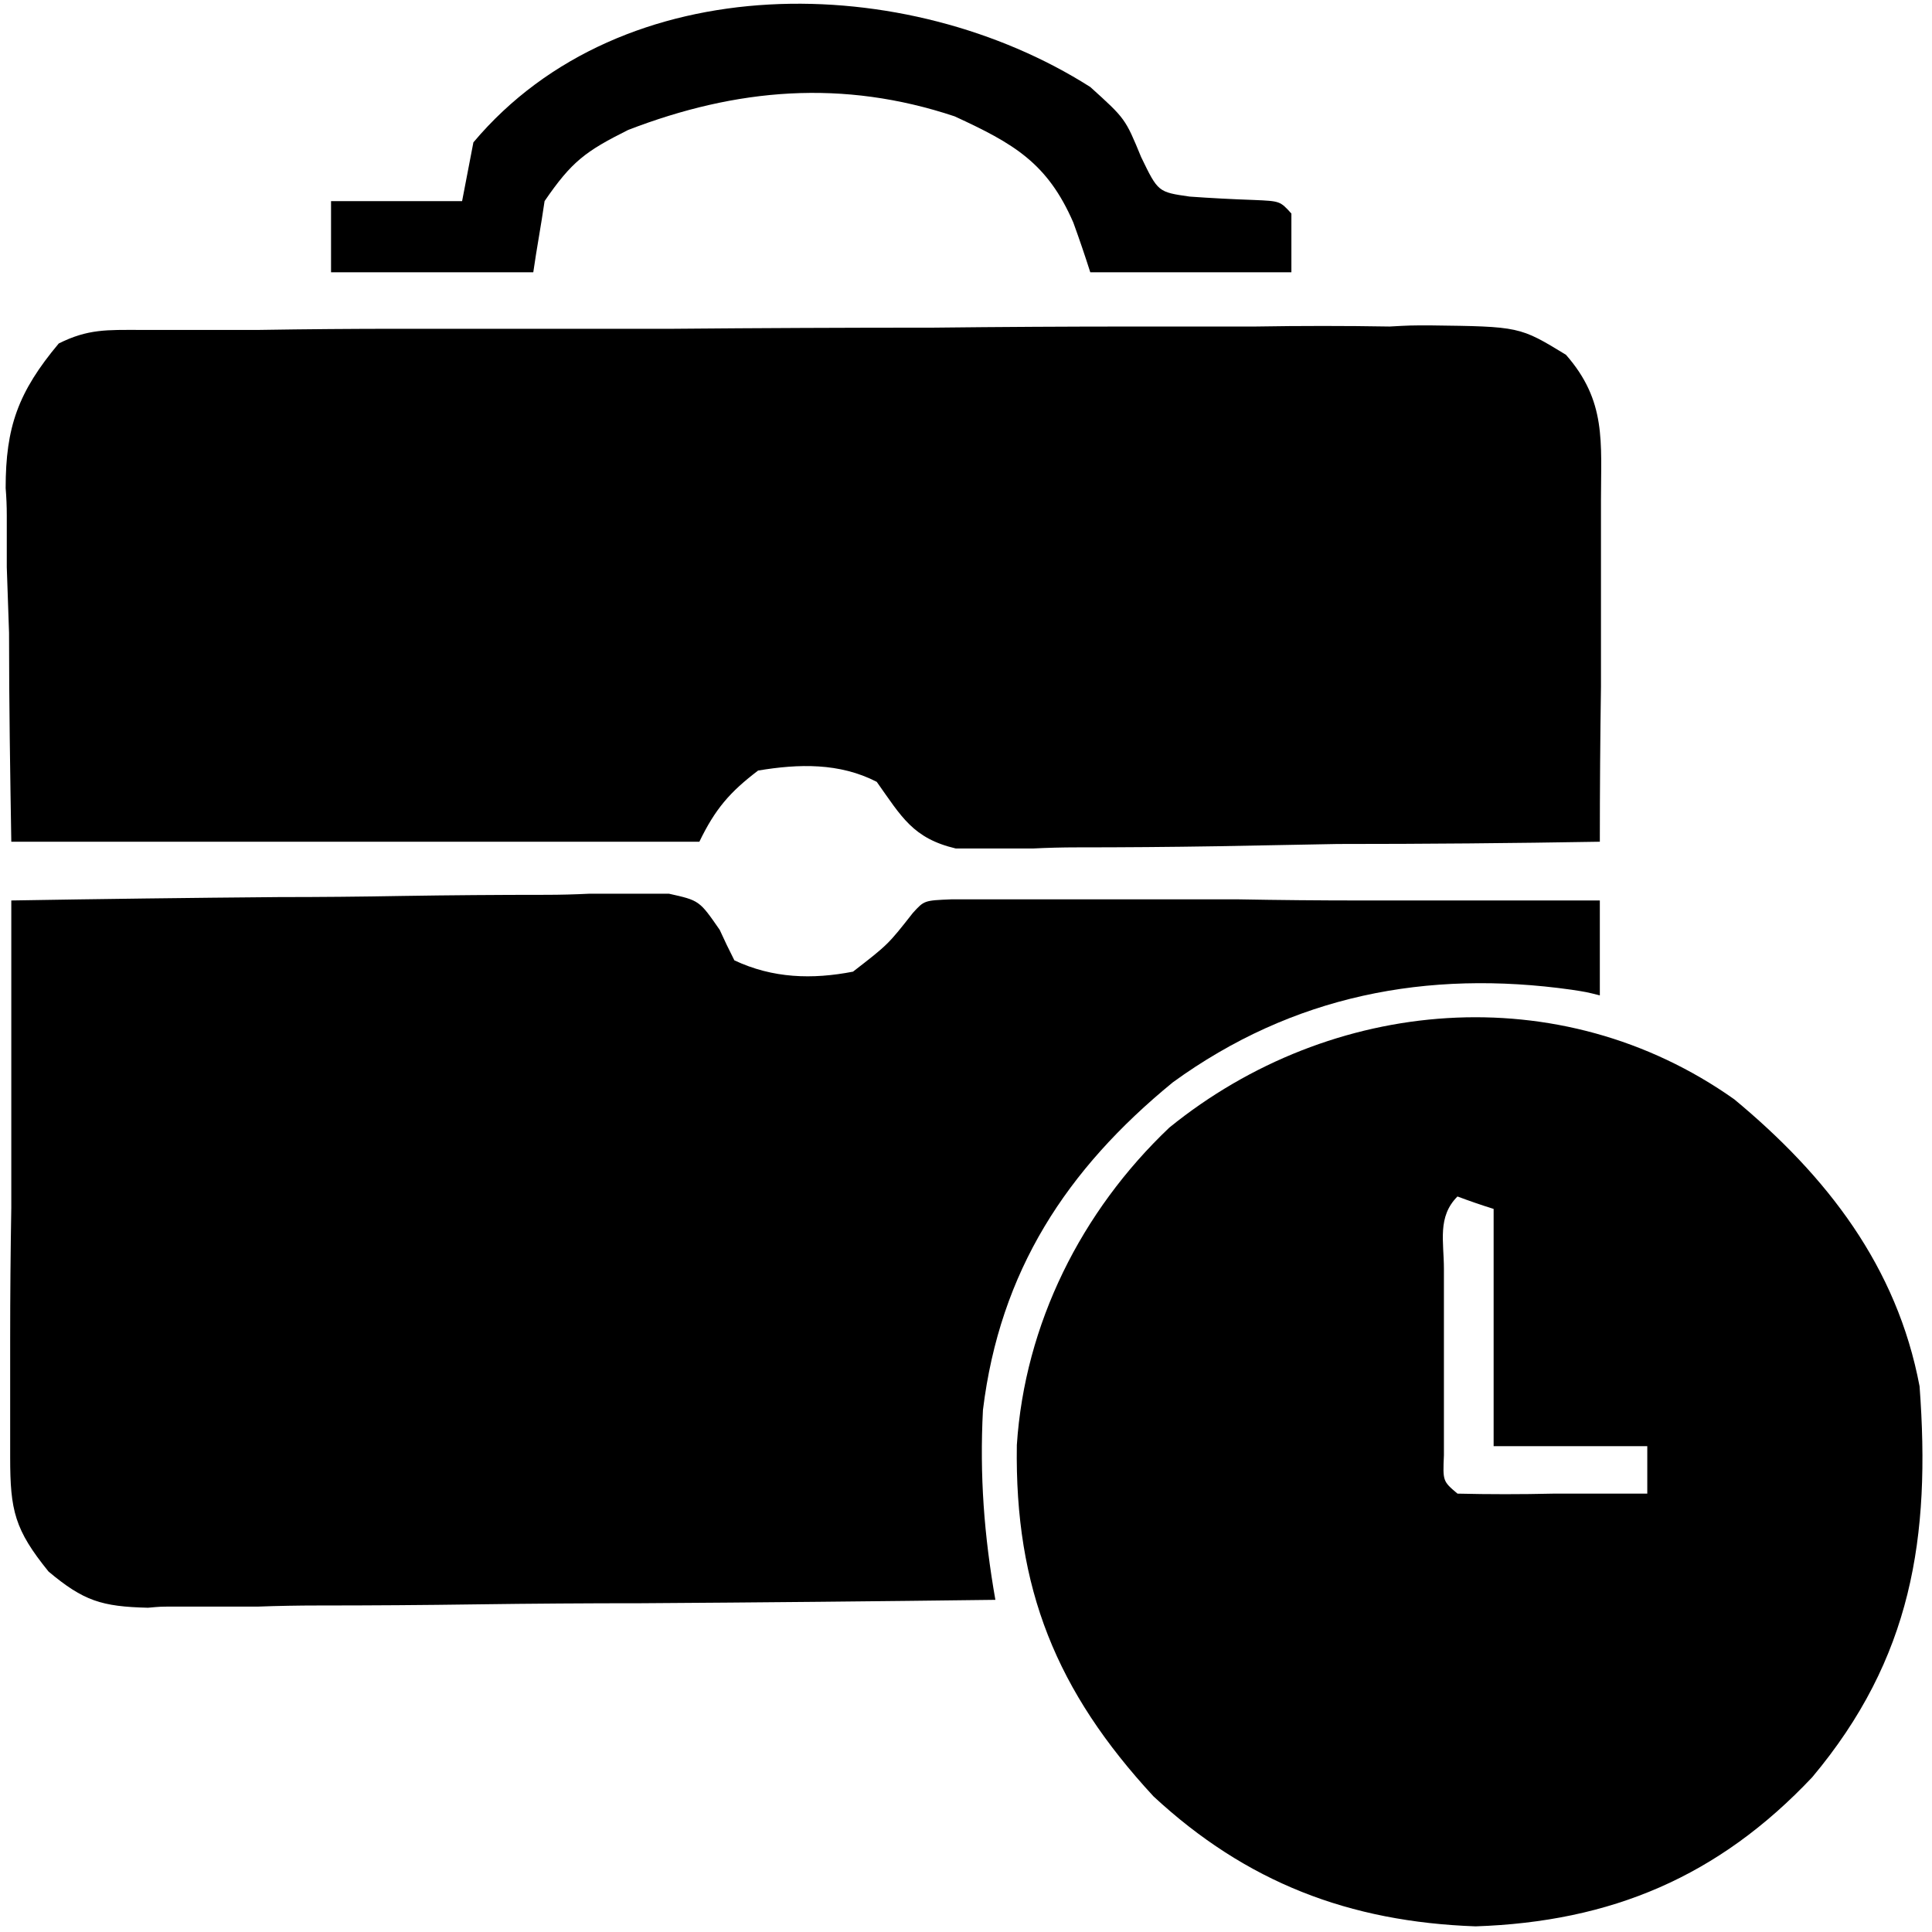 <svg version="1.2" xmlns="http://www.w3.org/2000/svg" viewBox="0 0 171 171" width="171" height="171">
	<title>Years in Business</title>
	<style>
		.s0 { fill: #000000 } 
	</style>
	<g id="Years in Business">
		<g id="Suitcase">
			<path id="1" class="s0" d="m1 79.7q11.8-0.2 23.7-0.3 5.4 0 10.9-0.1 6.3-0.1 12.7-0.1 1.9 0 3.9-0.1 1.9 0 3.7 0 1.6 0 3.3 0c2.7 0.6 2.7 0.6 4.5 3.2 0.6 1.3 0.6 1.3 1.3 2.7 3.4 1.6 6.9 1.7 10.5 1 3.1-2.4 3.1-2.4 5.3-5.2 1-1.1 1-1.1 3.4-1.2q1.6 0 3.2 0c1.8 0 1.8 0 3.6 0q2 0 4 0c2 0 2 0 4 0q5.3 0 10.6 0 5.4 0.1 10.8 0.1 10.6 0 21.2 0c0 2.8 0 5.6 0 8.4-1.2-0.3-1.2-0.3-2.5-0.5-12.8-1.8-24.7 0.5-35.3 8.2-9.4 7.7-15.3 16.7-16.8 29-0.3 5.8 0.1 11.1 1.1 16.8q-15.7 0.2-31.3 0.3-7.3 0-14.6 0.1-7 0.1-14 0.1-2.7 0-5.4 0.1-3.7 0-7.5 0c-1.1 0-1.1 0-2.2 0.1-4.1-0.1-5.7-0.6-8.8-3.2-3-3.7-3.4-5.4-3.4-10.1q0-1.6 0-3.3 0-1.8 0-3.6 0-1.8 0-3.6 0-5.8 0.1-11.6 0-4 0-7.9 0-9.6 0-19.3z"/>
			<path id="2" class="s0" d="m12.4 29.2q1.6 0 3.2 0 1.8 0 3.6 0 1.9 0 3.8 0 6.2-0.1 12.3-0.1 2.2 0 4.3 0 10 0 20 0 11.5-0.1 23-0.1 8.9-0.1 17.9-0.1 5.3 0 10.6 0 6-0.1 11.9 0c1.8-0.1 1.8-0.1 3.6-0.1 7.9 0.1 7.9 0.1 12 2.6 3.6 4.1 3.1 7.7 3.1 12.9 0 1.3 0 1.3 0 2.7q0 4.1 0 8.2 0 2.8 0 5.6-0.1 6.8-0.1 13.7-11.6 0.2-23.2 0.2-5.4 0.1-10.7 0.2-6.2 0.1-12.4 0.1-1.9 0-3.9 0.1-1.8 0-3.6 0-1.6 0-3.2 0c-3.8-0.9-4.8-2.8-7-5.9-3.3-1.7-6.9-1.6-10.5-1-2.5 1.9-3.8 3.4-5.2 6.3-20.1 0-40.2 0-60.9 0-0.1-6.1-0.2-12.2-0.2-18.5q-0.1-2.9-0.2-5.8 0-2.3 0-4.6 0-1.2-0.1-2.4c0-5.4 1.1-8.5 4.7-12.8 2.6-1.3 4.3-1.2 7.2-1.2z"/>
			<path id="3" class="s0" d="m96.5 7.7c3.1 2.8 3.1 2.8 4.5 6.2 1.5 3.1 1.5 3.1 4.3 3.5q2.8 0.2 5.7 0.3c2.3 0.1 2.3 0.1 3.3 1.2q0 2.6 0 5.2c-5.9 0-11.7 0-17.8 0q-0.7-2.2-1.5-4.4c-2.3-5.3-5.3-7-10.5-9.4-9.9-3.3-19.3-2.5-28.9 1.2-3.8 1.9-5 2.8-7.4 6.3-0.3 2.1-0.7 4.2-1 6.3-5.9 0-11.8 0-17.9 0q0-3.1 0-6.3c3.9 0 7.7 0 11.6 0q0.5-2.6 1-5.2c13.2-15.7 38.4-15.2 54.6-4.9z"/>
		</g>
		<path id="Clock" class="s0" d="m153.5 97.3c8.2 6.8 14.4 14.8 16.4 25.4 1 13.4-0.7 24.1-9.5 34.6-8.3 8.8-17.8 12.8-29.8 13.2-11.2-0.4-20.3-3.9-28.5-11.5-8.6-9.3-12.3-18.4-12.1-31.1 0.7-10.7 5.7-20.7 13.5-28.1 14.3-11.6 34.6-13.4 50-2.5zm-24.5 8.6c-1.8 1.8-1.2 4-1.2 6.4q0 1.6 0 3.3 0 1.7 0 3.5 0 1.7 0 3.4 0 1.6 0 3.3 0 1.5 0 3c-0.1 2.3-0.1 2.3 1.2 3.4q4.2 0.1 8.5 0 1.2 0 2.4 0 2.9 0 5.9 0 0-2.1 0-4.2c-4.5 0-9 0-13.6 0 0-7 0-13.9 0-21q-1.6-0.5-3.2-1.1z"/>
	</g>
</svg>
